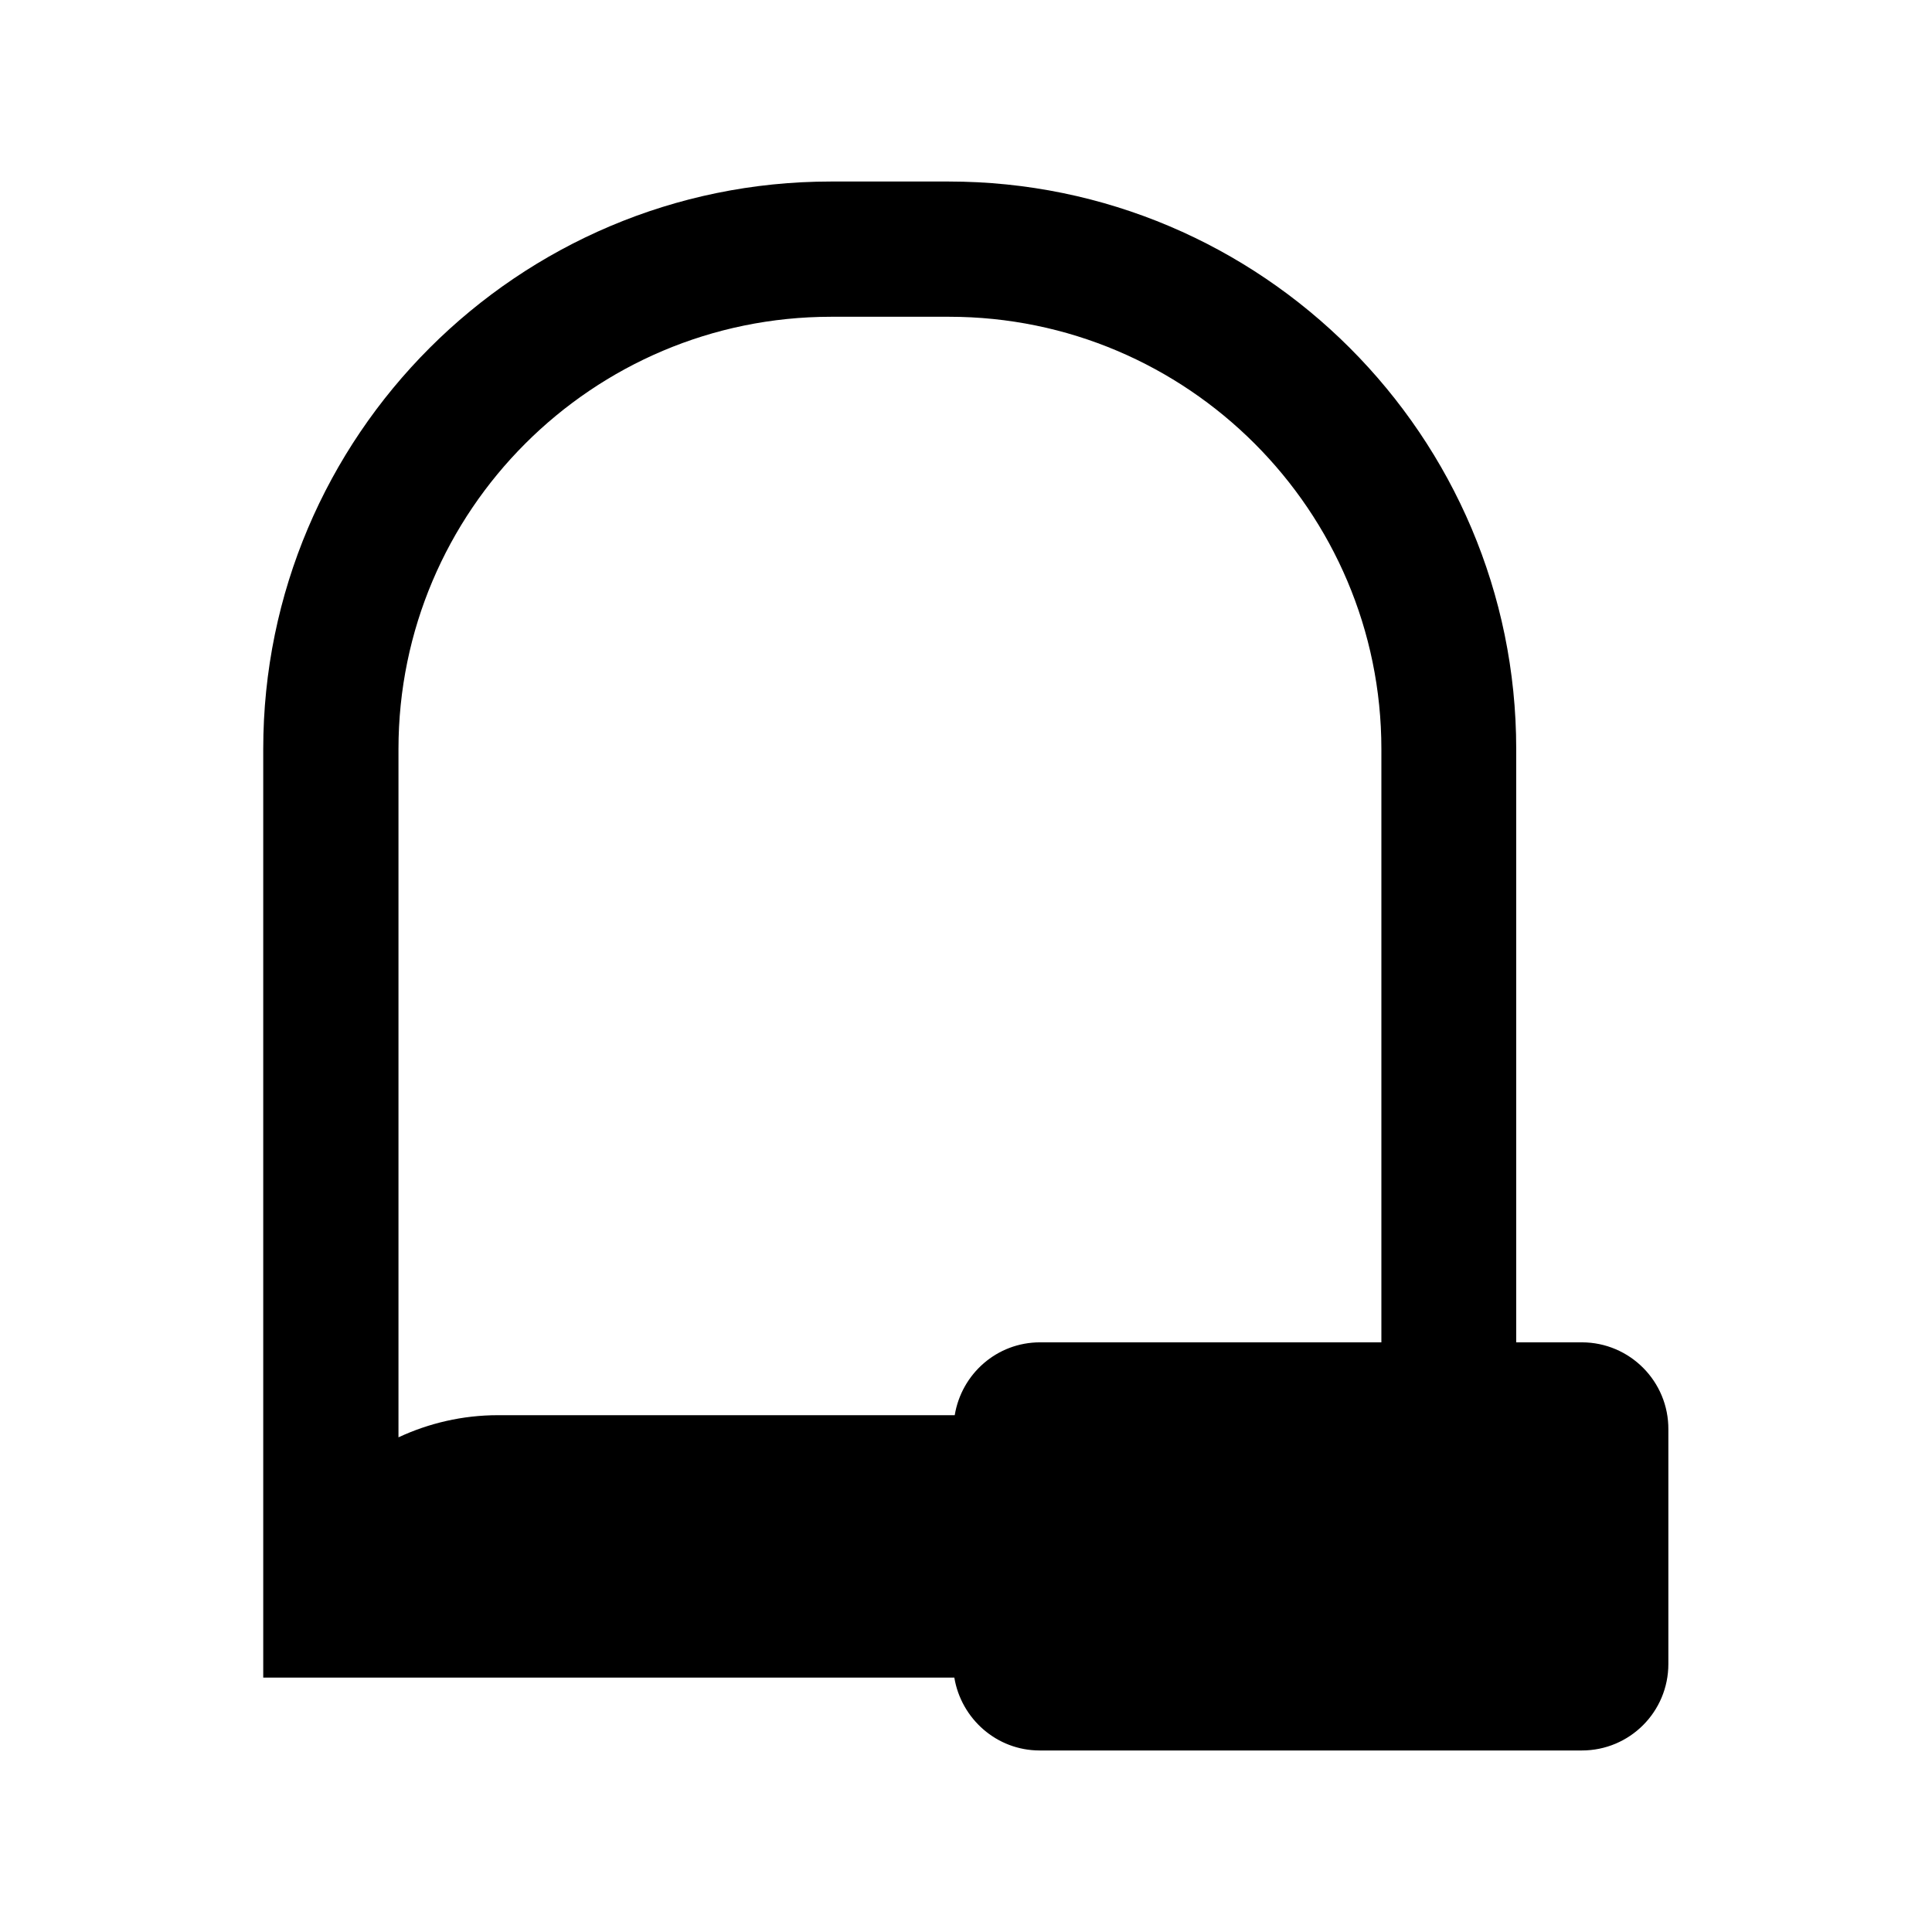 <?xml version="1.0" encoding="utf-8"?>
<!-- Generator: Adobe Illustrator 25.2.3, SVG Export Plug-In . SVG Version: 6.00 Build 0)  -->
<svg version="1.1" id="Слой_1" xmlns="http://www.w3.org/2000/svg" xmlns:xlink="http://www.w3.org/1999/xlink" x="0px" y="0px"
	 viewBox="0 0 48 48" style="enable-background:new 0 0 48 48;" xml:space="preserve">
<style type="text/css">
	.st0{fill:#F79941;}
</style>
<path d="M39.3,33.35h-1.63V18.61c0-7.77-6.32-14.1-14.1-14.1h-2.93c-7.77,0-14.1,6.32-14.1,14.1L6.54,41.68h17.17
	c0.17,1.02,1.05,1.81,2.12,1.81H39.3c1.19,0,2.15-0.96,2.15-2.15v-5.82C41.46,34.32,40.49,33.35,39.3,33.35z M20.65,7.87h2.93
	c5.92,0,10.74,4.82,10.74,10.74v14.74h-8.48c-1.07,0-1.95,0.78-2.12,1.81H12.37c-0.88,0-1.72,0.2-2.47,0.55V18.61
	C9.9,12.69,14.72,7.87,20.65,7.87z"/>
</svg>

